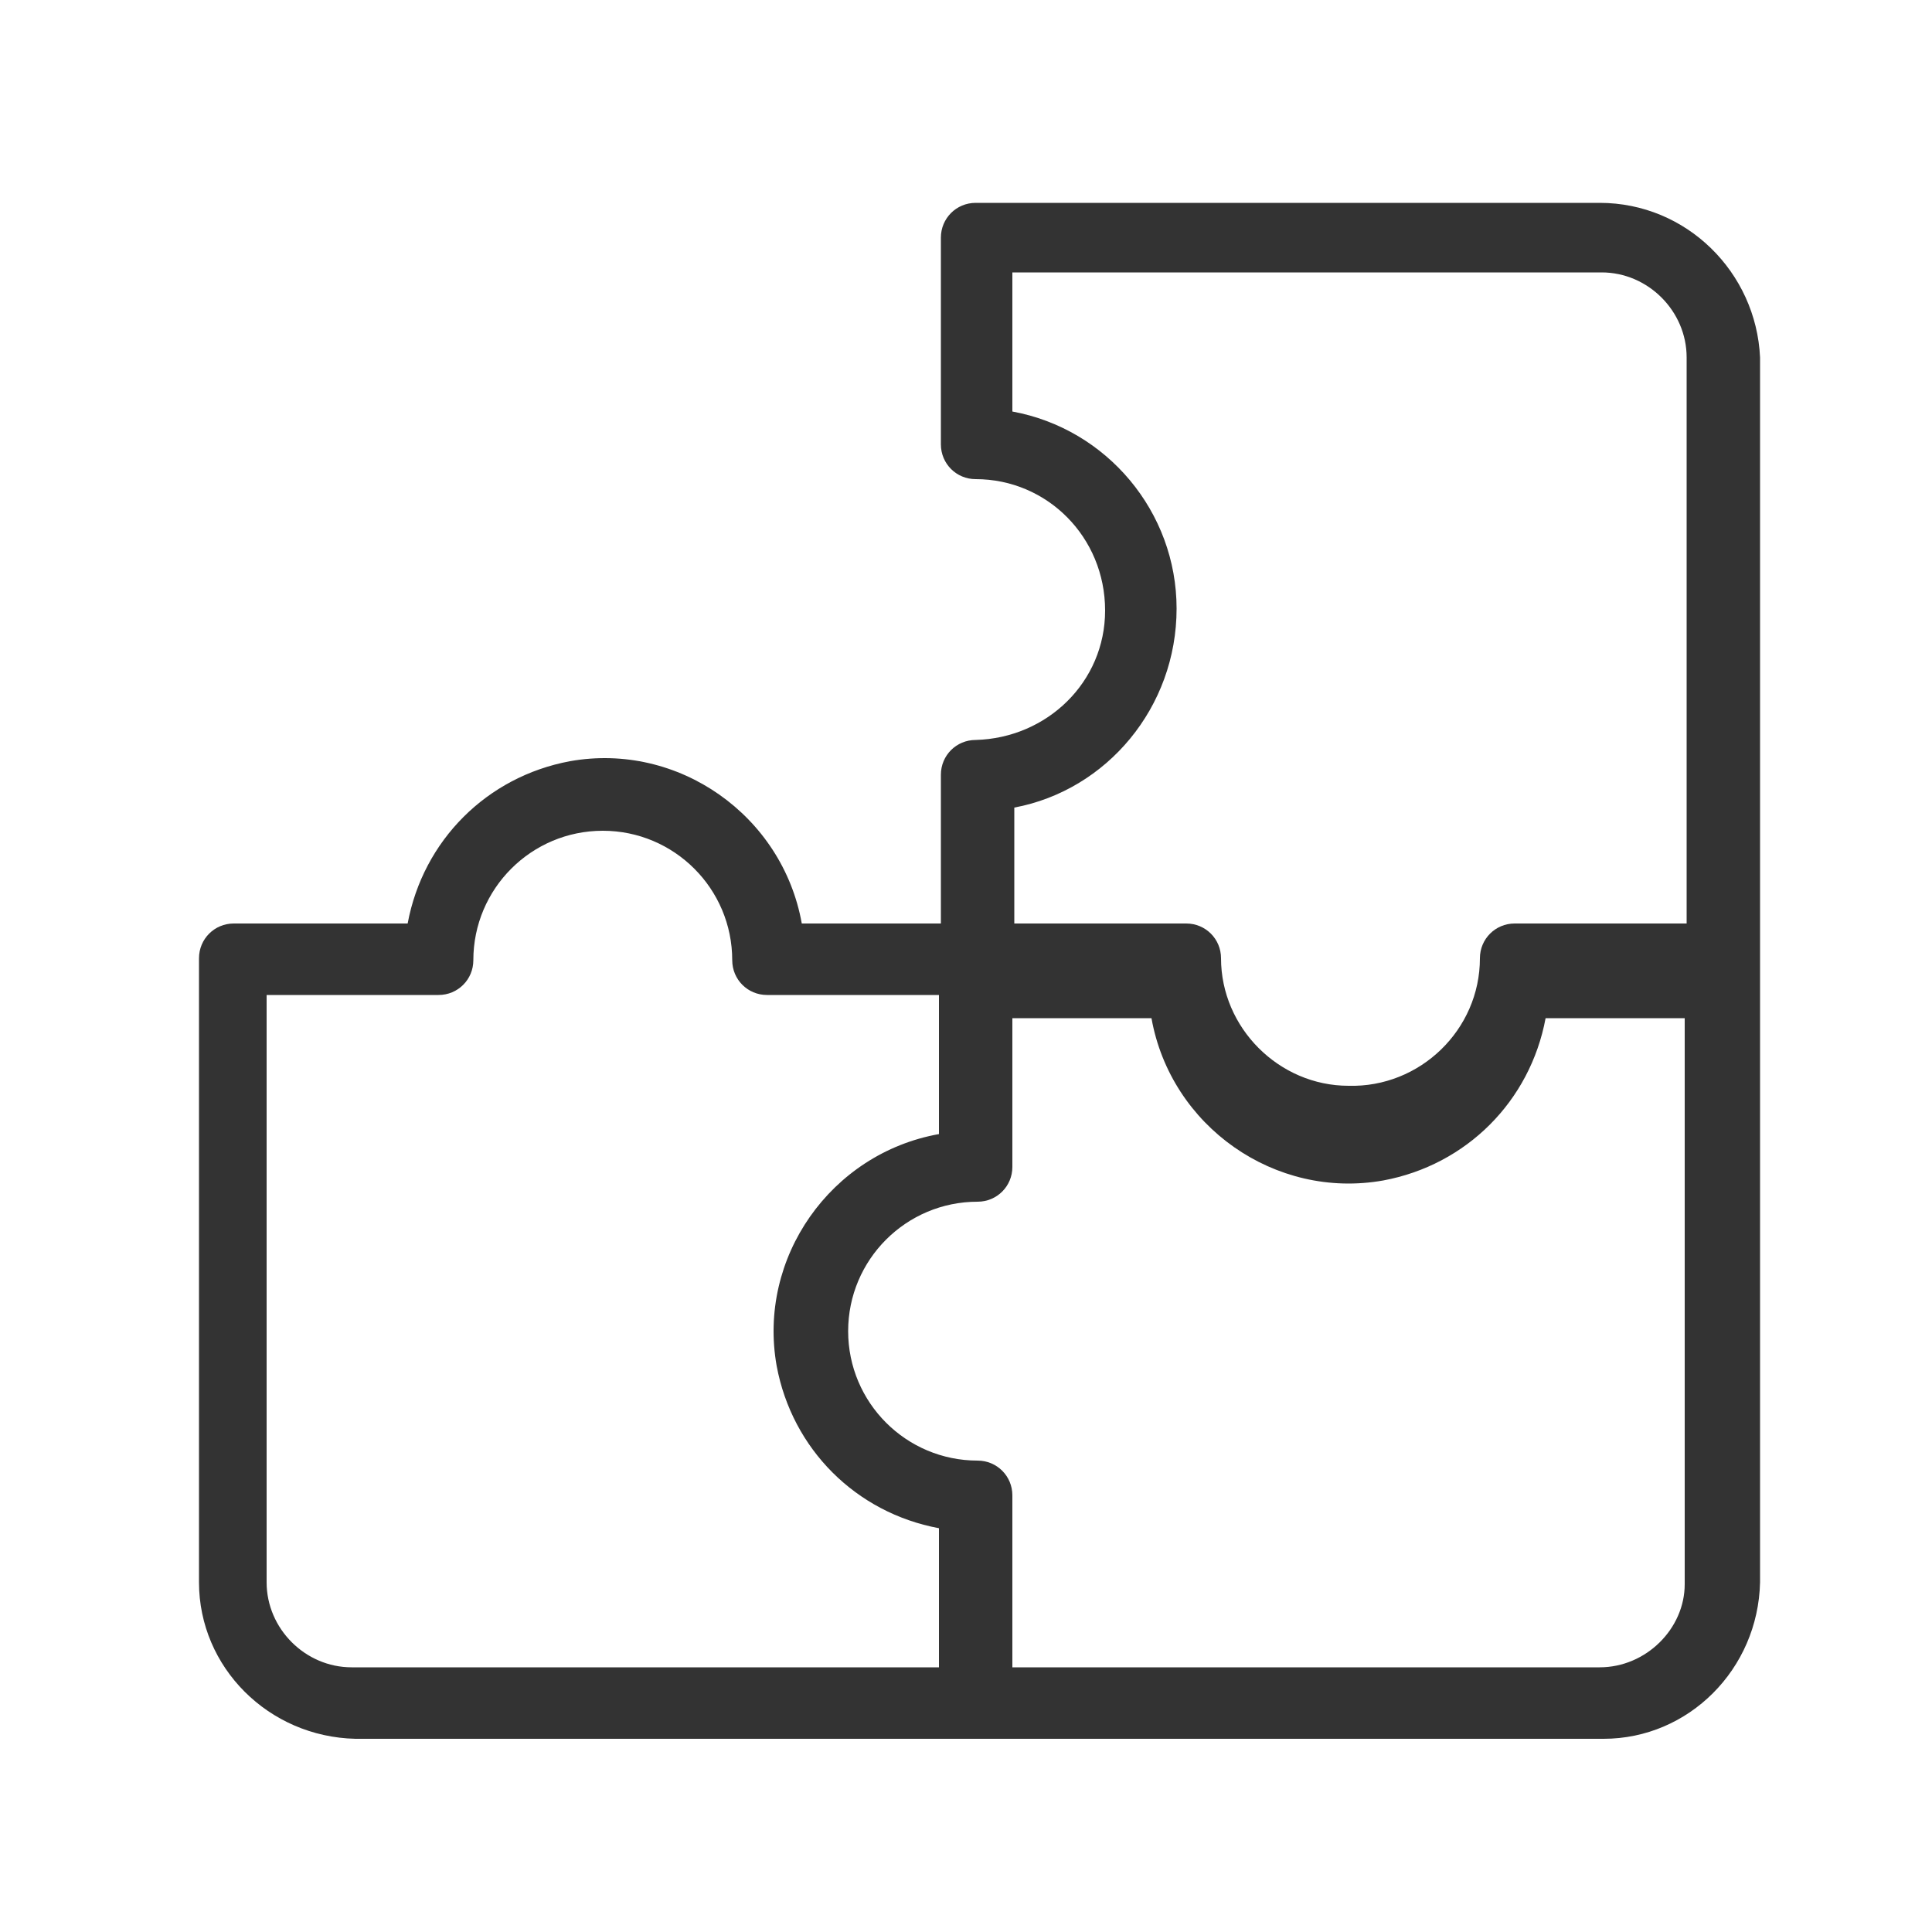 <?xml version="1.0" encoding="utf-8"?>
<!-- Generator: Adobe Illustrator 25.4.1, SVG Export Plug-In . SVG Version: 6.00 Build 0)  -->
<svg version="1.1" id="圖層_1" xmlns="http://www.w3.org/2000/svg" xmlns:xlink="http://www.w3.org/1999/xlink" x="0px" y="0px"
	 viewBox="0 0 100 100" style="enable-background:new 0 0 100 100;" xml:space="preserve">
<style type="text/css">
	.st0{fill:#1B4B83;}
	.st1{fill:#333333;}
	.st2{fill:#FFFFFF;}
	.st3{fill-rule:evenodd;clip-rule:evenodd;fill:#1B4B83;}
	.st4{fill:none;}
</style>
<path class="st1" d="M82.8,10.5H50.5c-1,0-1.8,0.8-1.8,1.8c0,0,0,0,0,0V23c0,1,0.8,1.8,1.8,1.8c0,0,0,0,0,0c3.7,0,6.7,3,6.7,6.8
	c0,3.7-3,6.6-6.7,6.7c-1,0-1.8,0.8-1.8,1.8c0,0,0,0,0,0v7.7h-7.2c-1-5.6-6.4-9.4-12-8.4c-4.3,0.8-7.6,4.1-8.4,8.4h-9
	c-1,0-1.8,0.8-1.8,1.8c0,0,0,0,0,0v32.3c0,4.4,3.6,8,8.1,8.1h64.6c4.4,0,8-3.6,8.1-8.1V18.5C90.9,14.1,87.3,10.5,82.8,10.5z
	 M60.9,31.5c0-5-3.6-9.3-8.5-10.2v-7.2h30.5c2.4,0,4.4,2,4.4,4.4v29.3h-8.9c-1,0-1.8,0.8-1.8,1.8c0,0,0,0,0,0c0,3.7-3.1,6.7-6.8,6.6
	c-3.6,0-6.6-3-6.6-6.6c0-1-0.8-1.8-1.8-1.8c0,0,0,0,0,0h-8.9v-6C57.3,40.9,60.9,36.6,60.9,31.5z M13.8,81.9V51.5h8.9
	c1,0,1.8-0.8,1.8-1.8c0,0,0,0,0,0c0-3.7,3-6.7,6.7-6.7c3.7,0,6.7,3,6.7,6.7c0,1,0.8,1.8,1.8,1.8c0,0,0,0,0,0h8.9v7.2
	c-5.6,1-9.4,6.4-8.4,12c0.8,4.3,4.1,7.6,8.4,8.4v7.2H18.2C15.8,86.3,13.8,84.3,13.8,81.9z M82.8,86.3H52.4v-8.9c0-1-0.8-1.8-1.8-1.8
	c0,0,0,0,0,0c-3.7,0-6.7-3-6.7-6.7c0-3.7,3-6.7,6.7-6.7c0,0,0,0,0,0c1,0,1.8-0.8,1.8-1.8c0,0,0,0,0,0v-7.7h7.2c1,5.6,6.4,9.4,12,8.4
	c4.3-0.8,7.6-4.1,8.4-8.4h7.2v29.3C87.2,84.3,85.2,86.3,82.8,86.3L82.8,86.3z"/>
</svg>
